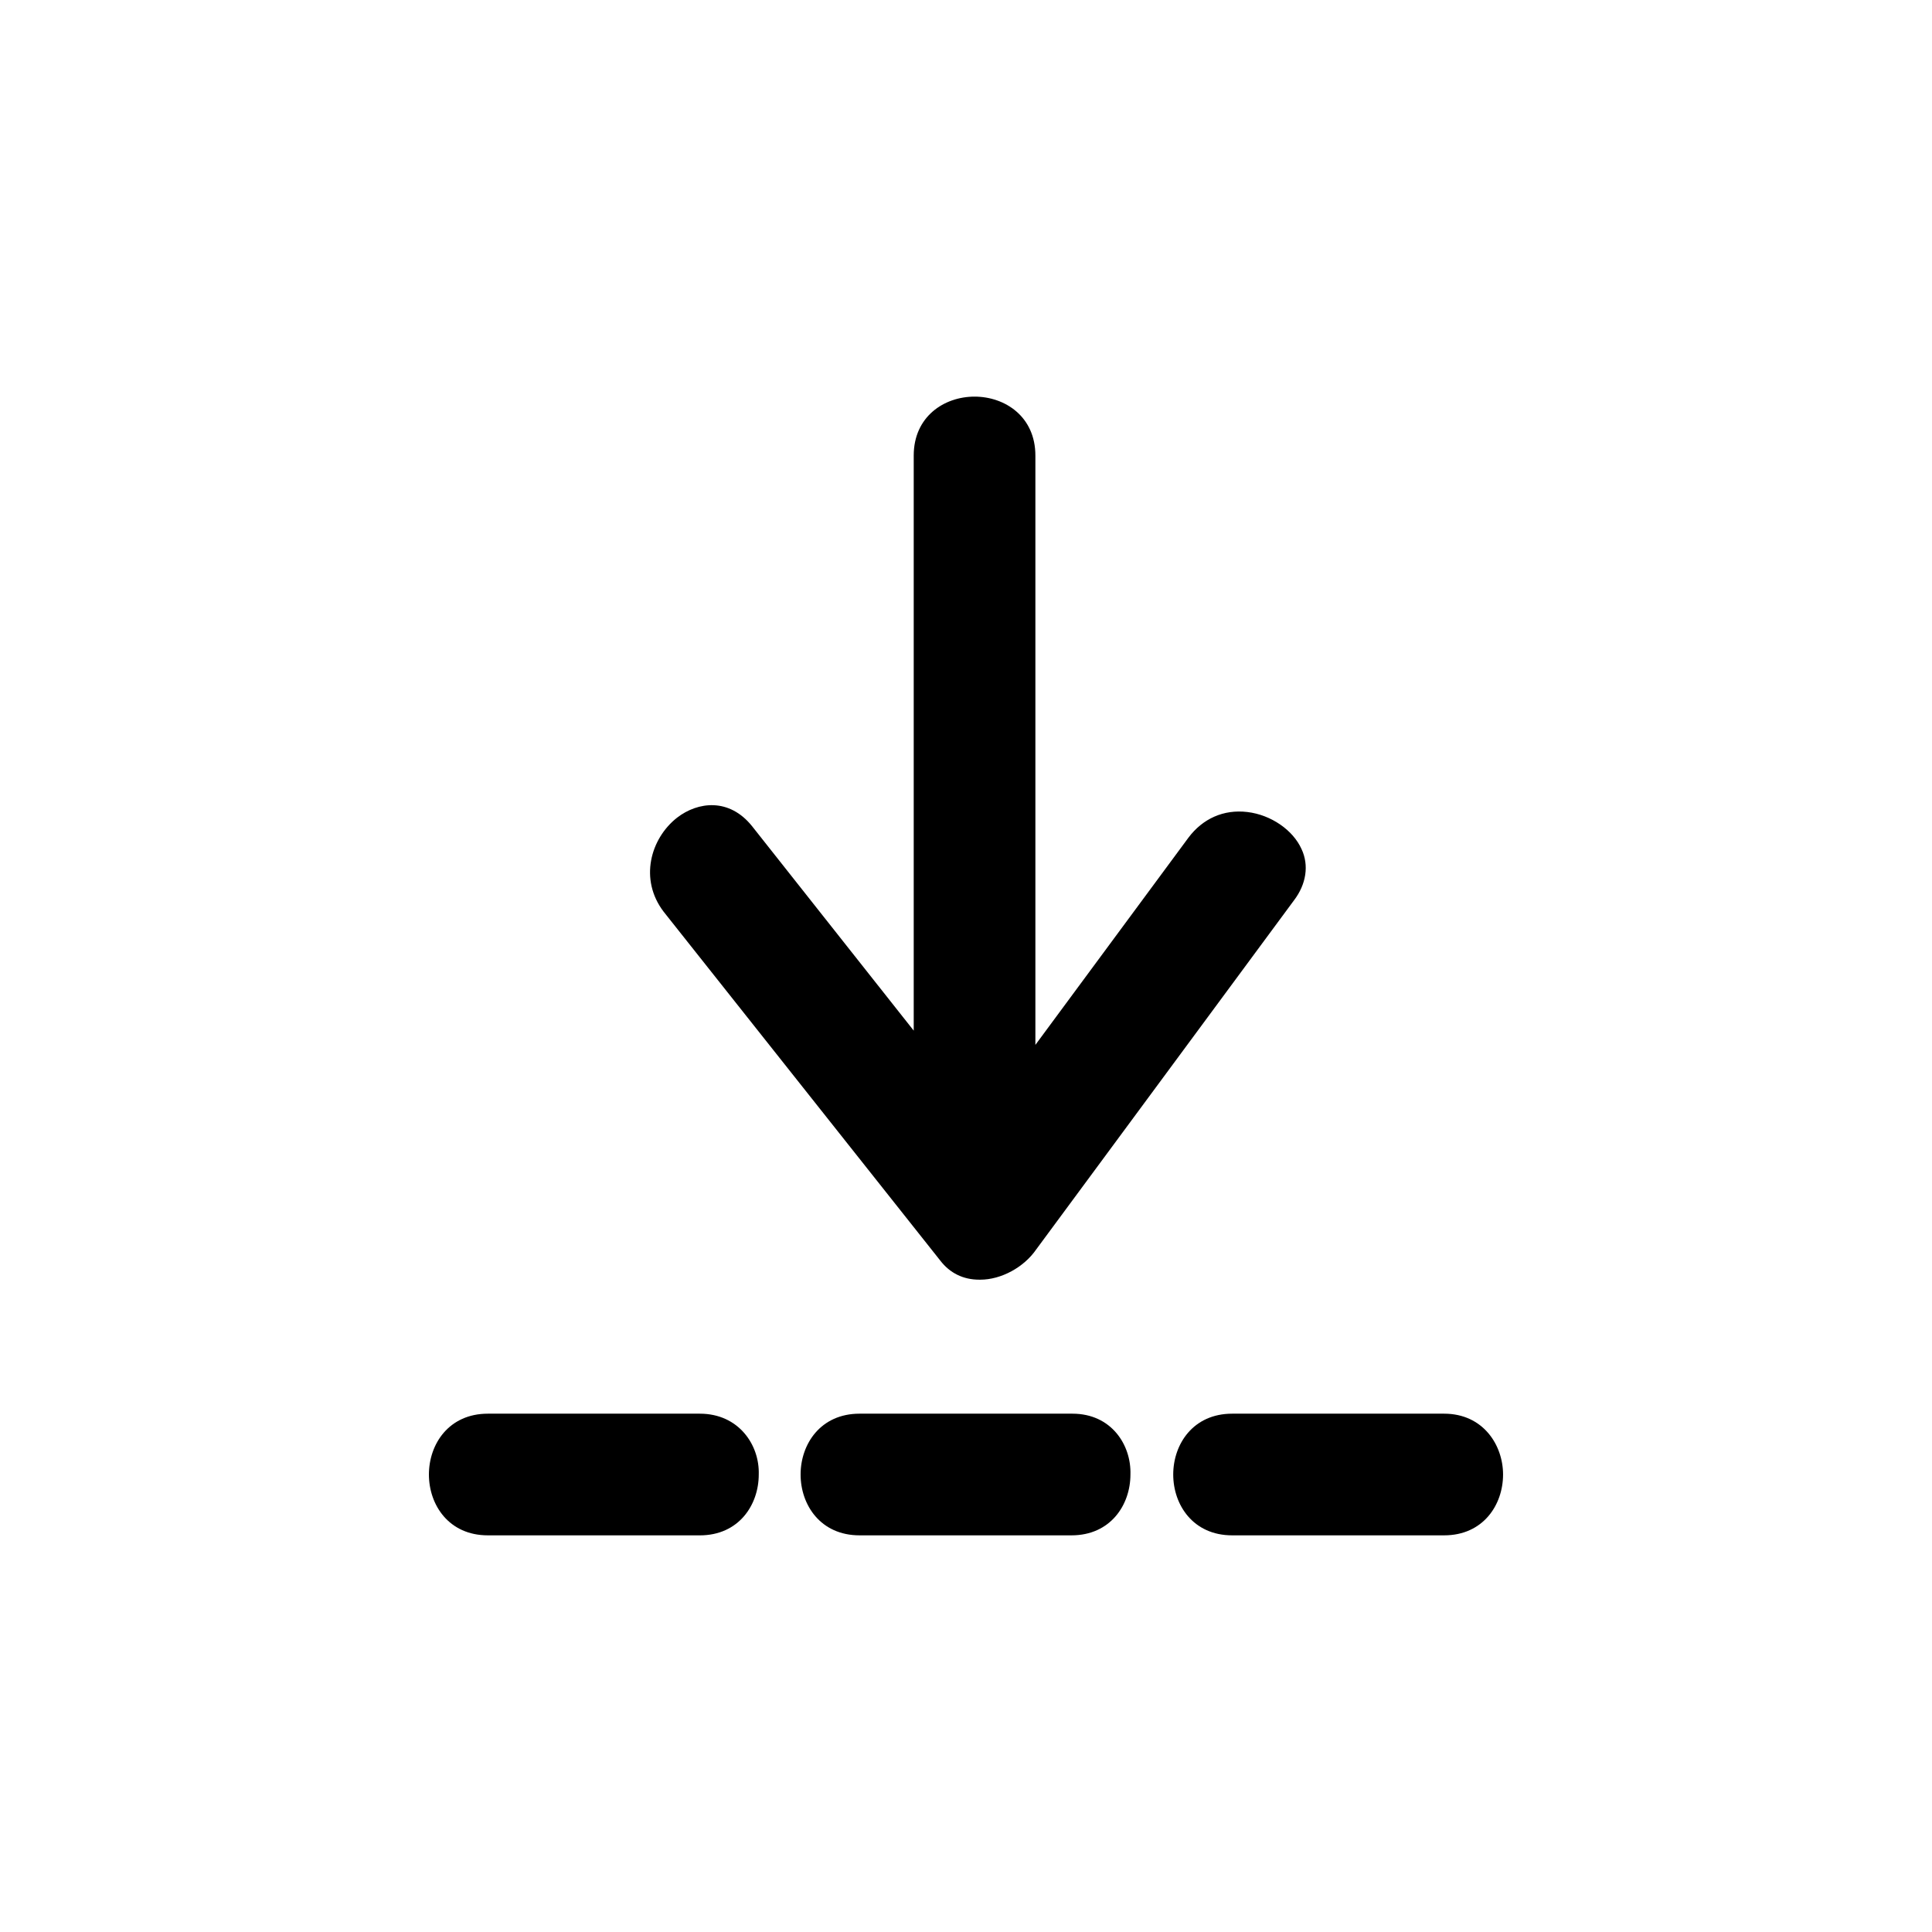 <?xml version="1.0" encoding="UTF-8"?>
<!-- Uploaded to: ICON Repo, www.iconrepo.com, Generator: ICON Repo Mixer Tools -->
<svg fill="#000000" width="800px" height="800px" version="1.1" viewBox="144 144 512 512" xmlns="http://www.w3.org/2000/svg">
 <g>
  <path d="m393.2 478.09c2.519 3.273 6.047 5.039 10.328 5.039h0.25c5.543 0 11.586-3.273 14.863-8.062l68.266-92.449c3.273-4.281 4.031-9.32 2.016-13.602-2.266-5.039-8.062-9.07-14.359-9.824s-11.84 1.762-15.617 6.801l-40.559 54.914v-156.18c0-10.328-8.062-15.617-16.121-15.617-8.062 0-16.121 5.289-16.121 15.617v152.4l-42.824-54.16c-6.047-7.559-14.359-6.551-19.902-2.266-7.055 5.543-10.078 16.375-3.527 24.938z"/>
  <path d="m329.46 518.64h-56.176c-10.328 0-15.617 8.062-15.617 16.121 0 8.062 5.289 16.121 15.617 16.121l56.176 0.004c10.328 0 15.617-8.062 15.617-16.121 0.254-7.812-5.289-16.125-15.617-16.125z"/>
  <path d="m428.21 518.64h-56.426c-10.328 0-15.617 8.062-15.617 16.121 0 8.062 5.289 16.121 15.617 16.121h56.176c10.328 0 15.617-8.062 15.617-16.121 0.25-7.809-5.039-16.121-15.367-16.121z"/>
  <path d="m526.71 518.64h-56.176c-10.328 0-15.617 8.062-15.617 16.121 0 8.062 5.289 16.121 15.617 16.121h56.176c10.328 0 15.617-8.062 15.617-16.121 0-7.809-5.289-16.121-15.617-16.121z"/>
 </g>
</svg>